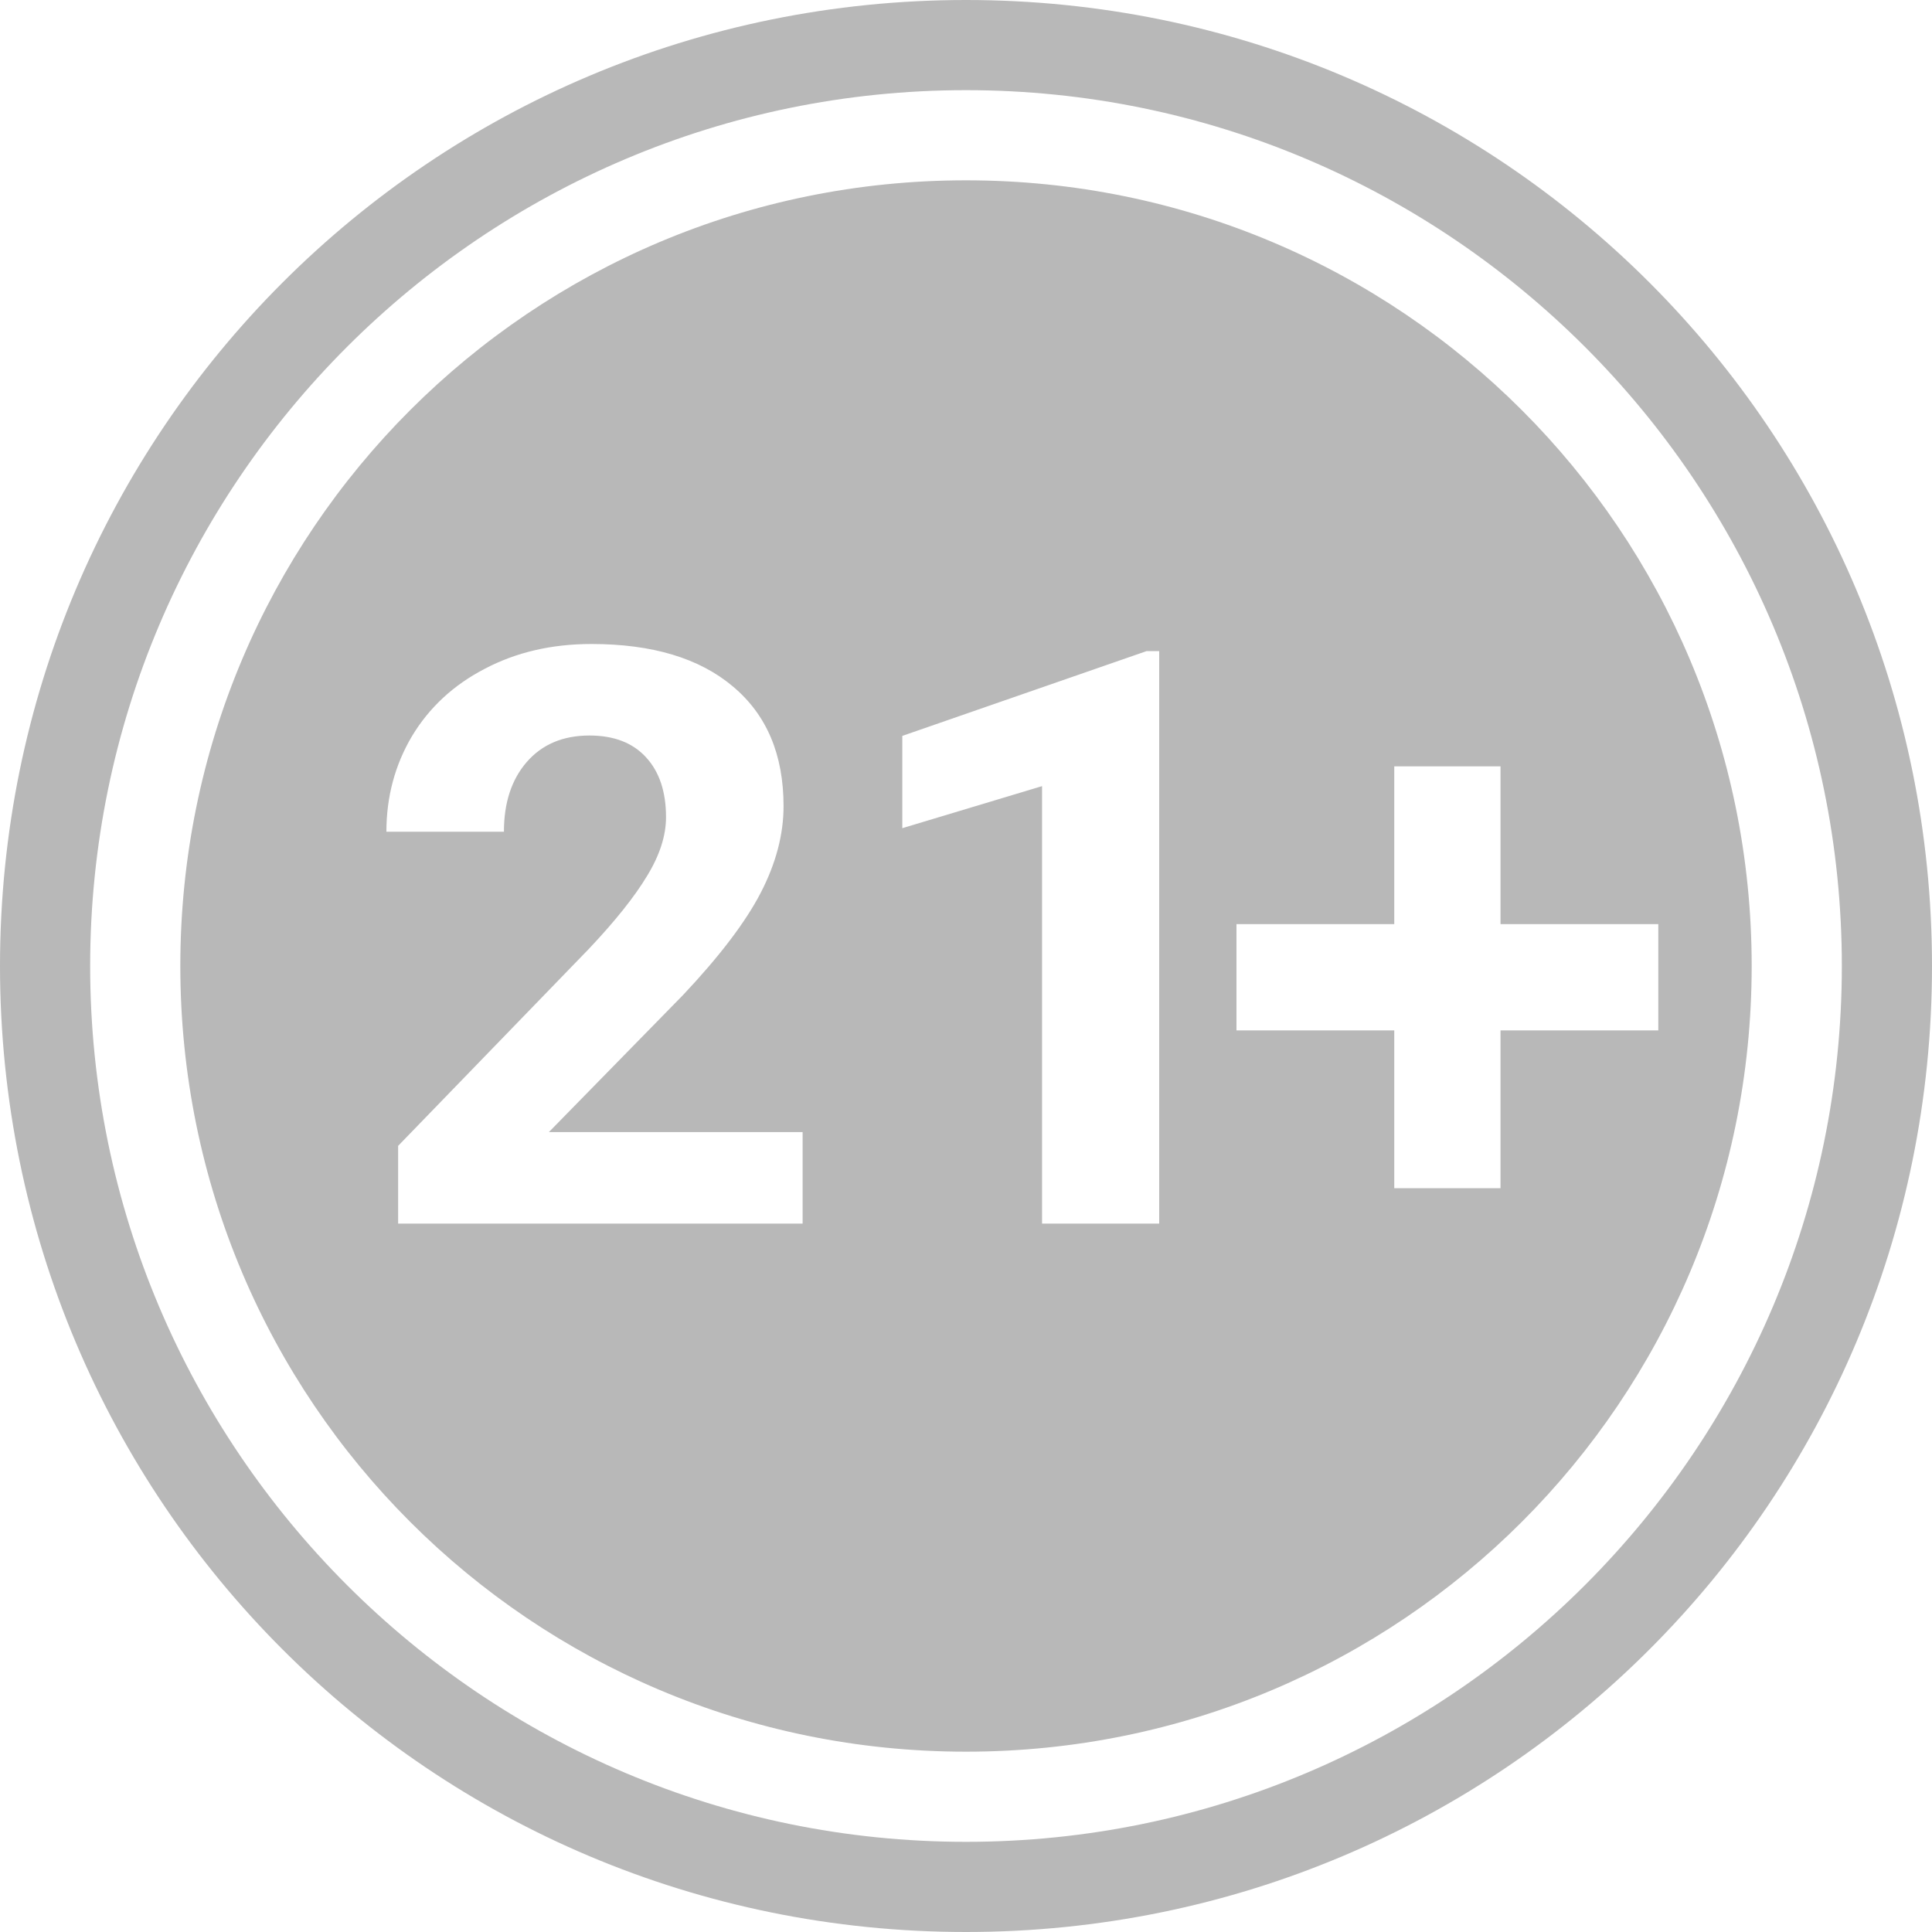 <svg width="30" height="30" viewBox="0 0 30 30" fill="none" xmlns="http://www.w3.org/2000/svg"><path fill-rule="evenodd" clip-rule="evenodd" d="M30 15C30 6.7 23.3 0 15 0C6.7 0 0 6.7 0 15C0 23.3 6.7 30 15 30C23.3 30 30 23.3 30 15ZM28.6 15C28.6 7.5 22.5 1.4 15 1.4C7.5 1.4 1.4 7.5 1.4 15C1.4 22.5 7.5 28.6 15 28.6C22.5 28.6 28.6 22.5 28.6 15ZM27.2 15C27.2 8.25 21.75 2.8 15 2.8C8.25 2.8 2.8 8.25 2.8 15C2.8 21.75 8.25 27.2 15 27.2C21.75 27.2 27.2 21.75 27.2 15ZM21.65 16V18.45H23.3V16H25.75V14.35H23.3V11.9H21.65V14.35H19.2V16H21.65ZM6.182 19H12.463V17.579H8.523L10.606 15.451C11.177 14.845 11.579 14.315 11.814 13.86C12.049 13.405 12.167 12.957 12.167 12.518C12.167 11.717 11.905 11.098 11.38 10.659C10.86 10.22 10.128 10 9.184 10C8.567 10 8.016 10.128 7.529 10.384C7.042 10.636 6.665 10.986 6.396 11.433C6.132 11.88 6 12.374 6 12.915H7.825C7.825 12.467 7.942 12.108 8.177 11.835C8.416 11.559 8.741 11.421 9.153 11.421C9.534 11.421 9.828 11.535 10.034 11.762C10.239 11.986 10.342 12.295 10.342 12.689C10.342 12.978 10.243 13.283 10.046 13.604C9.853 13.925 9.553 14.301 9.146 14.732L6.182 17.793V19ZM16.181 19H18V10.11H17.805L14.011 11.427V12.86L16.181 12.207V19Z" fill="#B8B8B8"/></svg>